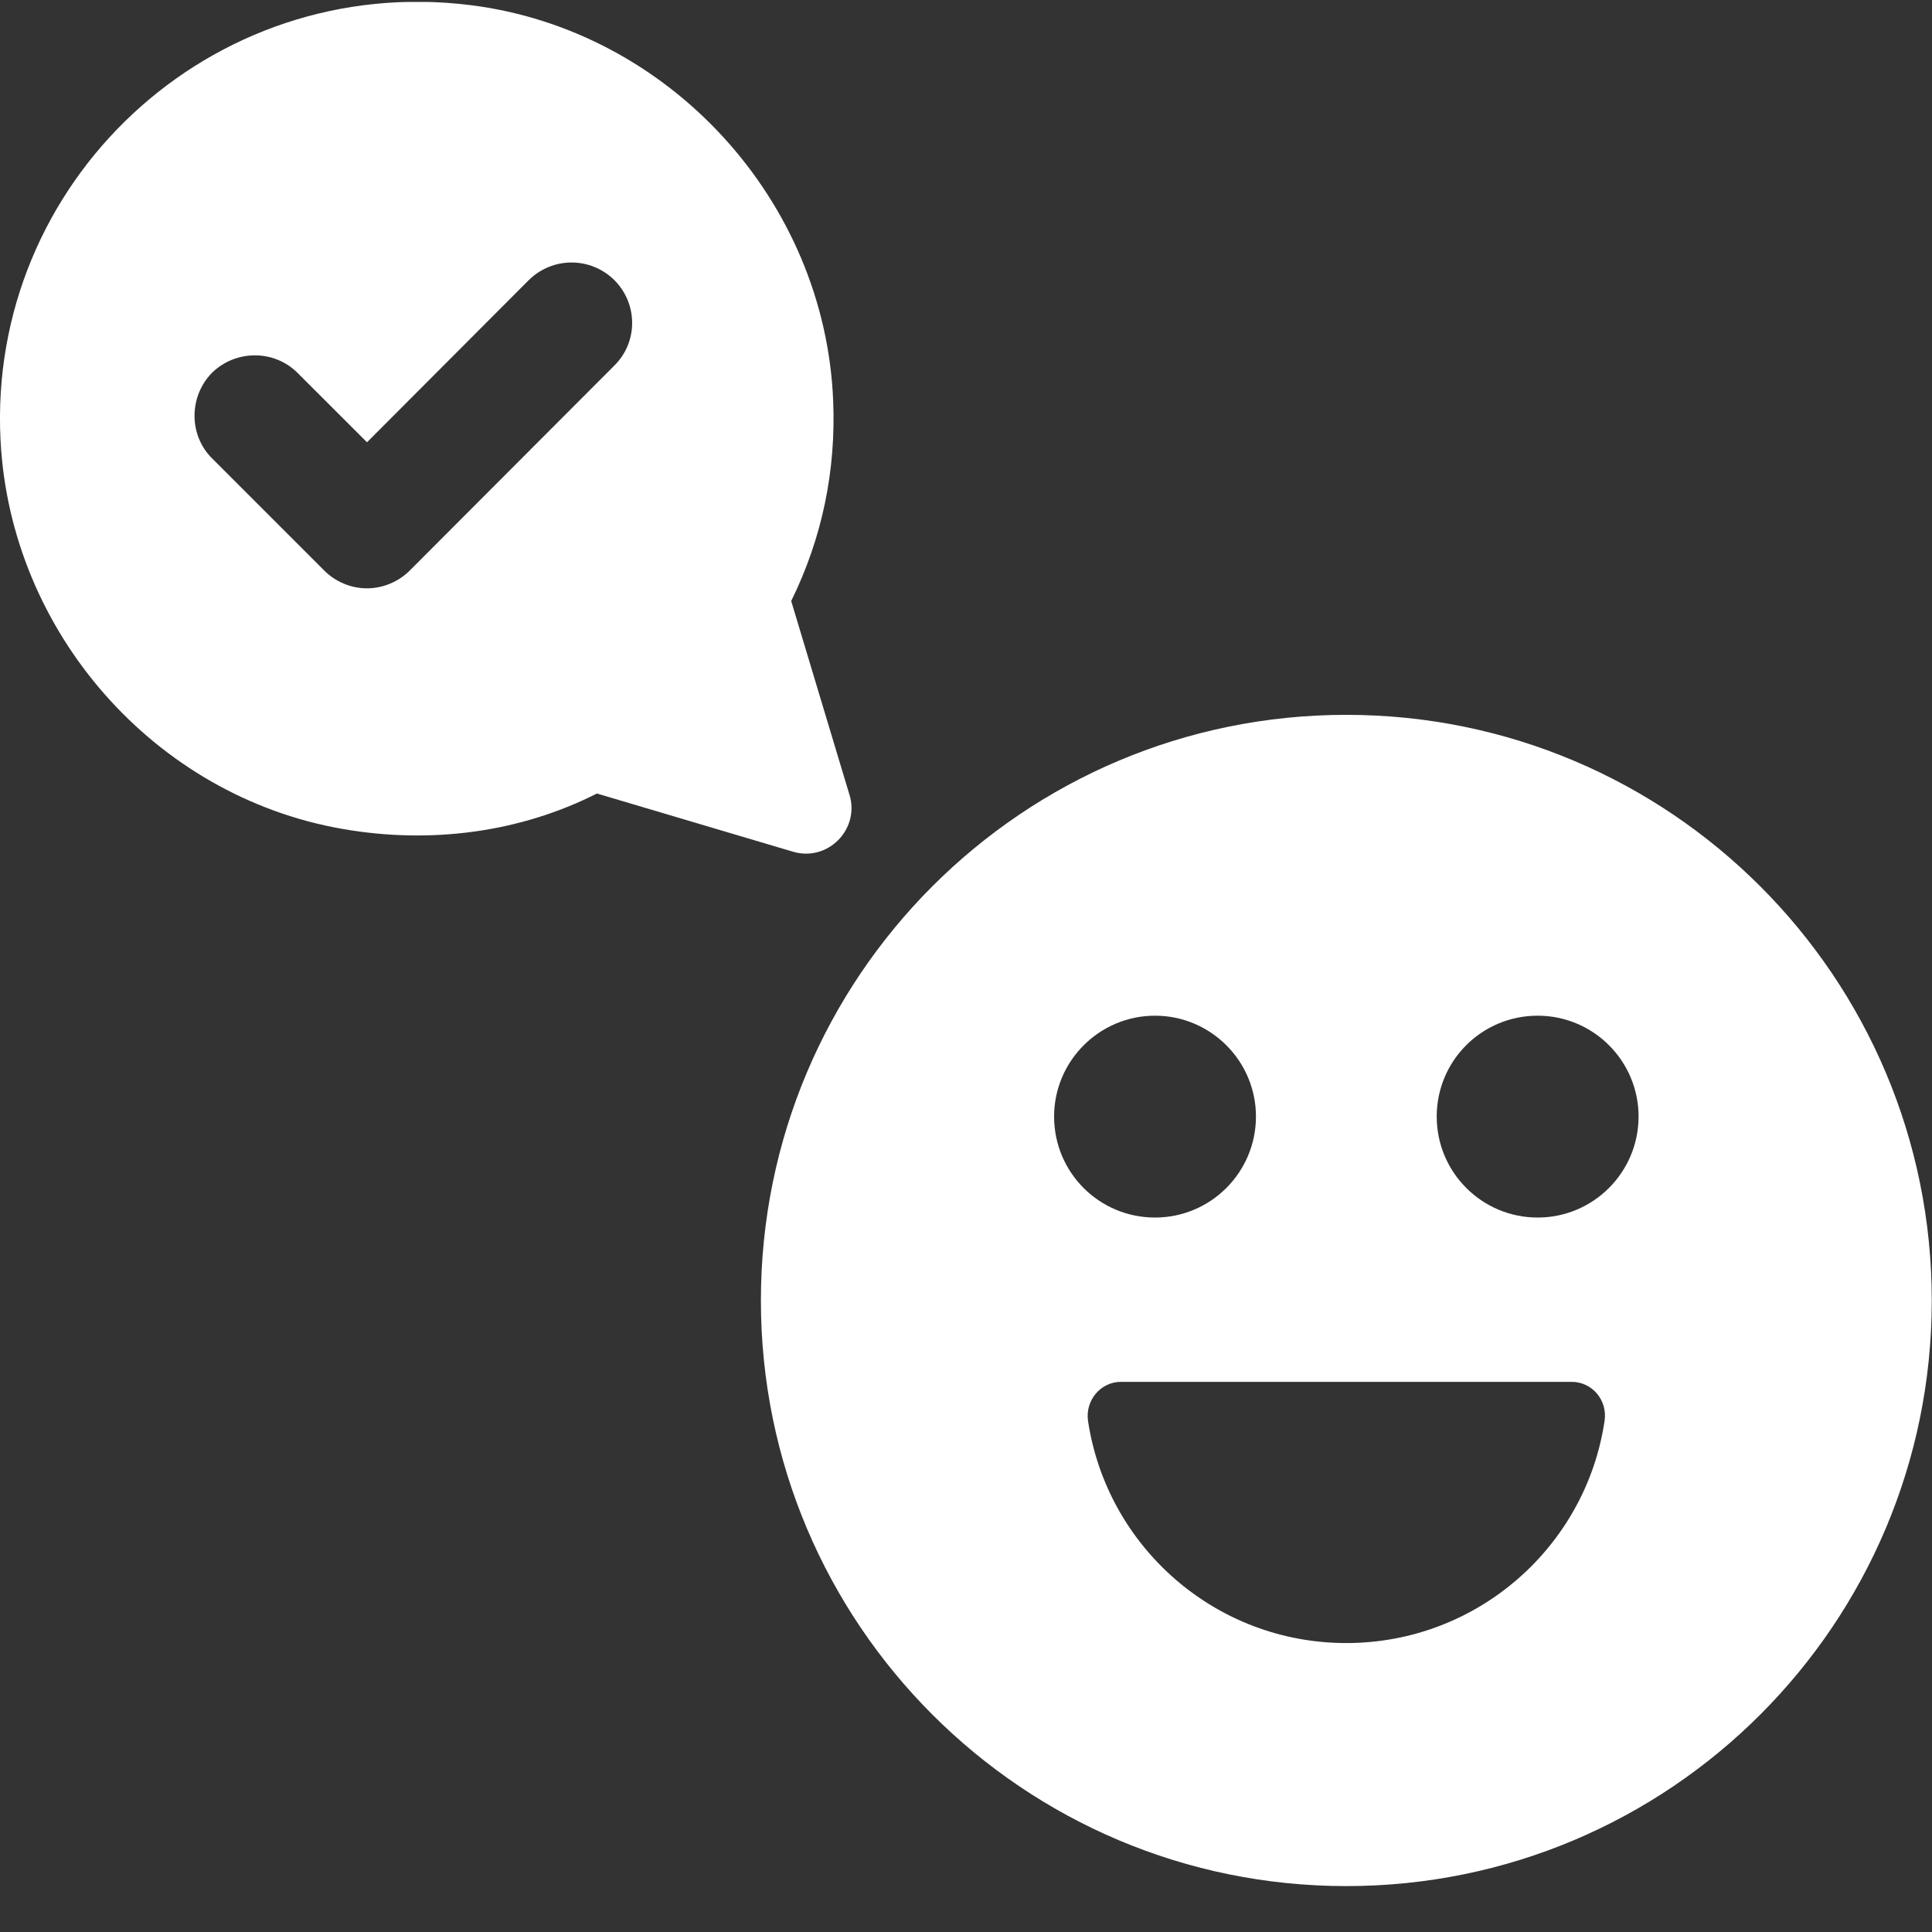 <?xml version="1.0" encoding="UTF-8"?>
<svg xmlns="http://www.w3.org/2000/svg" width="25" height="25" viewBox="0 0 25 25" fill="none">
  <rect x="0" y="0" width="25" height="25" fill="#333333" stroke="none"/>
  <g clip-path="url(#clip0_638_2808)">
    <path d="M17.421 9.25C13.236 9.25 9.846 12.642 9.846 16.828C9.846 21.014 13.238 24.406 17.421 24.406C21.605 24.406 24.997 21.014 24.997 16.828C24.997 12.642 21.605 9.25 17.421 9.25ZM13.64 14.448C13.64 13.729 14.226 13.143 14.946 13.143C15.666 13.143 16.252 13.729 16.252 14.448C16.252 15.168 15.668 15.755 14.946 15.755C14.223 15.755 13.64 15.171 13.64 14.448ZM17.421 21.261C15.726 21.261 14.324 20.014 14.079 18.387C14.041 18.121 14.241 17.881 14.506 17.881H20.337C20.604 17.881 20.804 18.121 20.763 18.387C20.521 20.014 19.116 21.261 17.421 21.261ZM19.897 15.755C19.177 15.755 18.591 15.171 18.591 14.448C18.591 13.726 19.174 13.143 19.897 13.143C20.619 13.143 21.203 13.729 21.203 14.448C21.203 15.168 20.619 15.755 19.897 15.755Z" fill="white"></path>
    <path d="M10.993 10.288L10.238 7.777C10.64 6.961 10.819 6.085 10.781 5.183C10.675 2.594 8.662 0.391 6.093 0.067C2.71 -0.357 -0.164 2.366 0.007 5.698C0.134 8.174 1.993 10.303 4.436 10.727C5.572 10.925 6.727 10.773 7.724 10.268L10.261 11.021C10.71 11.154 11.127 10.735 10.993 10.285V10.288ZM7.949 4.731L5.302 7.383C5.158 7.527 4.956 7.613 4.749 7.613C4.542 7.613 4.342 7.529 4.196 7.383L2.743 5.93C2.442 5.63 2.442 5.132 2.743 4.824C3.051 4.523 3.546 4.523 3.849 4.824L4.749 5.723L6.843 3.624C7.151 3.321 7.641 3.321 7.949 3.624C8.257 3.932 8.257 4.427 7.949 4.731Z" fill="white"></path>
  </g>
  <defs>
    <clipPath id="clip0_638_2808">
      <rect width="25" height="24.379" fill="currentColor" transform="translate(0 0.025)"></rect>
    </clipPath>
  </defs>
</svg>

